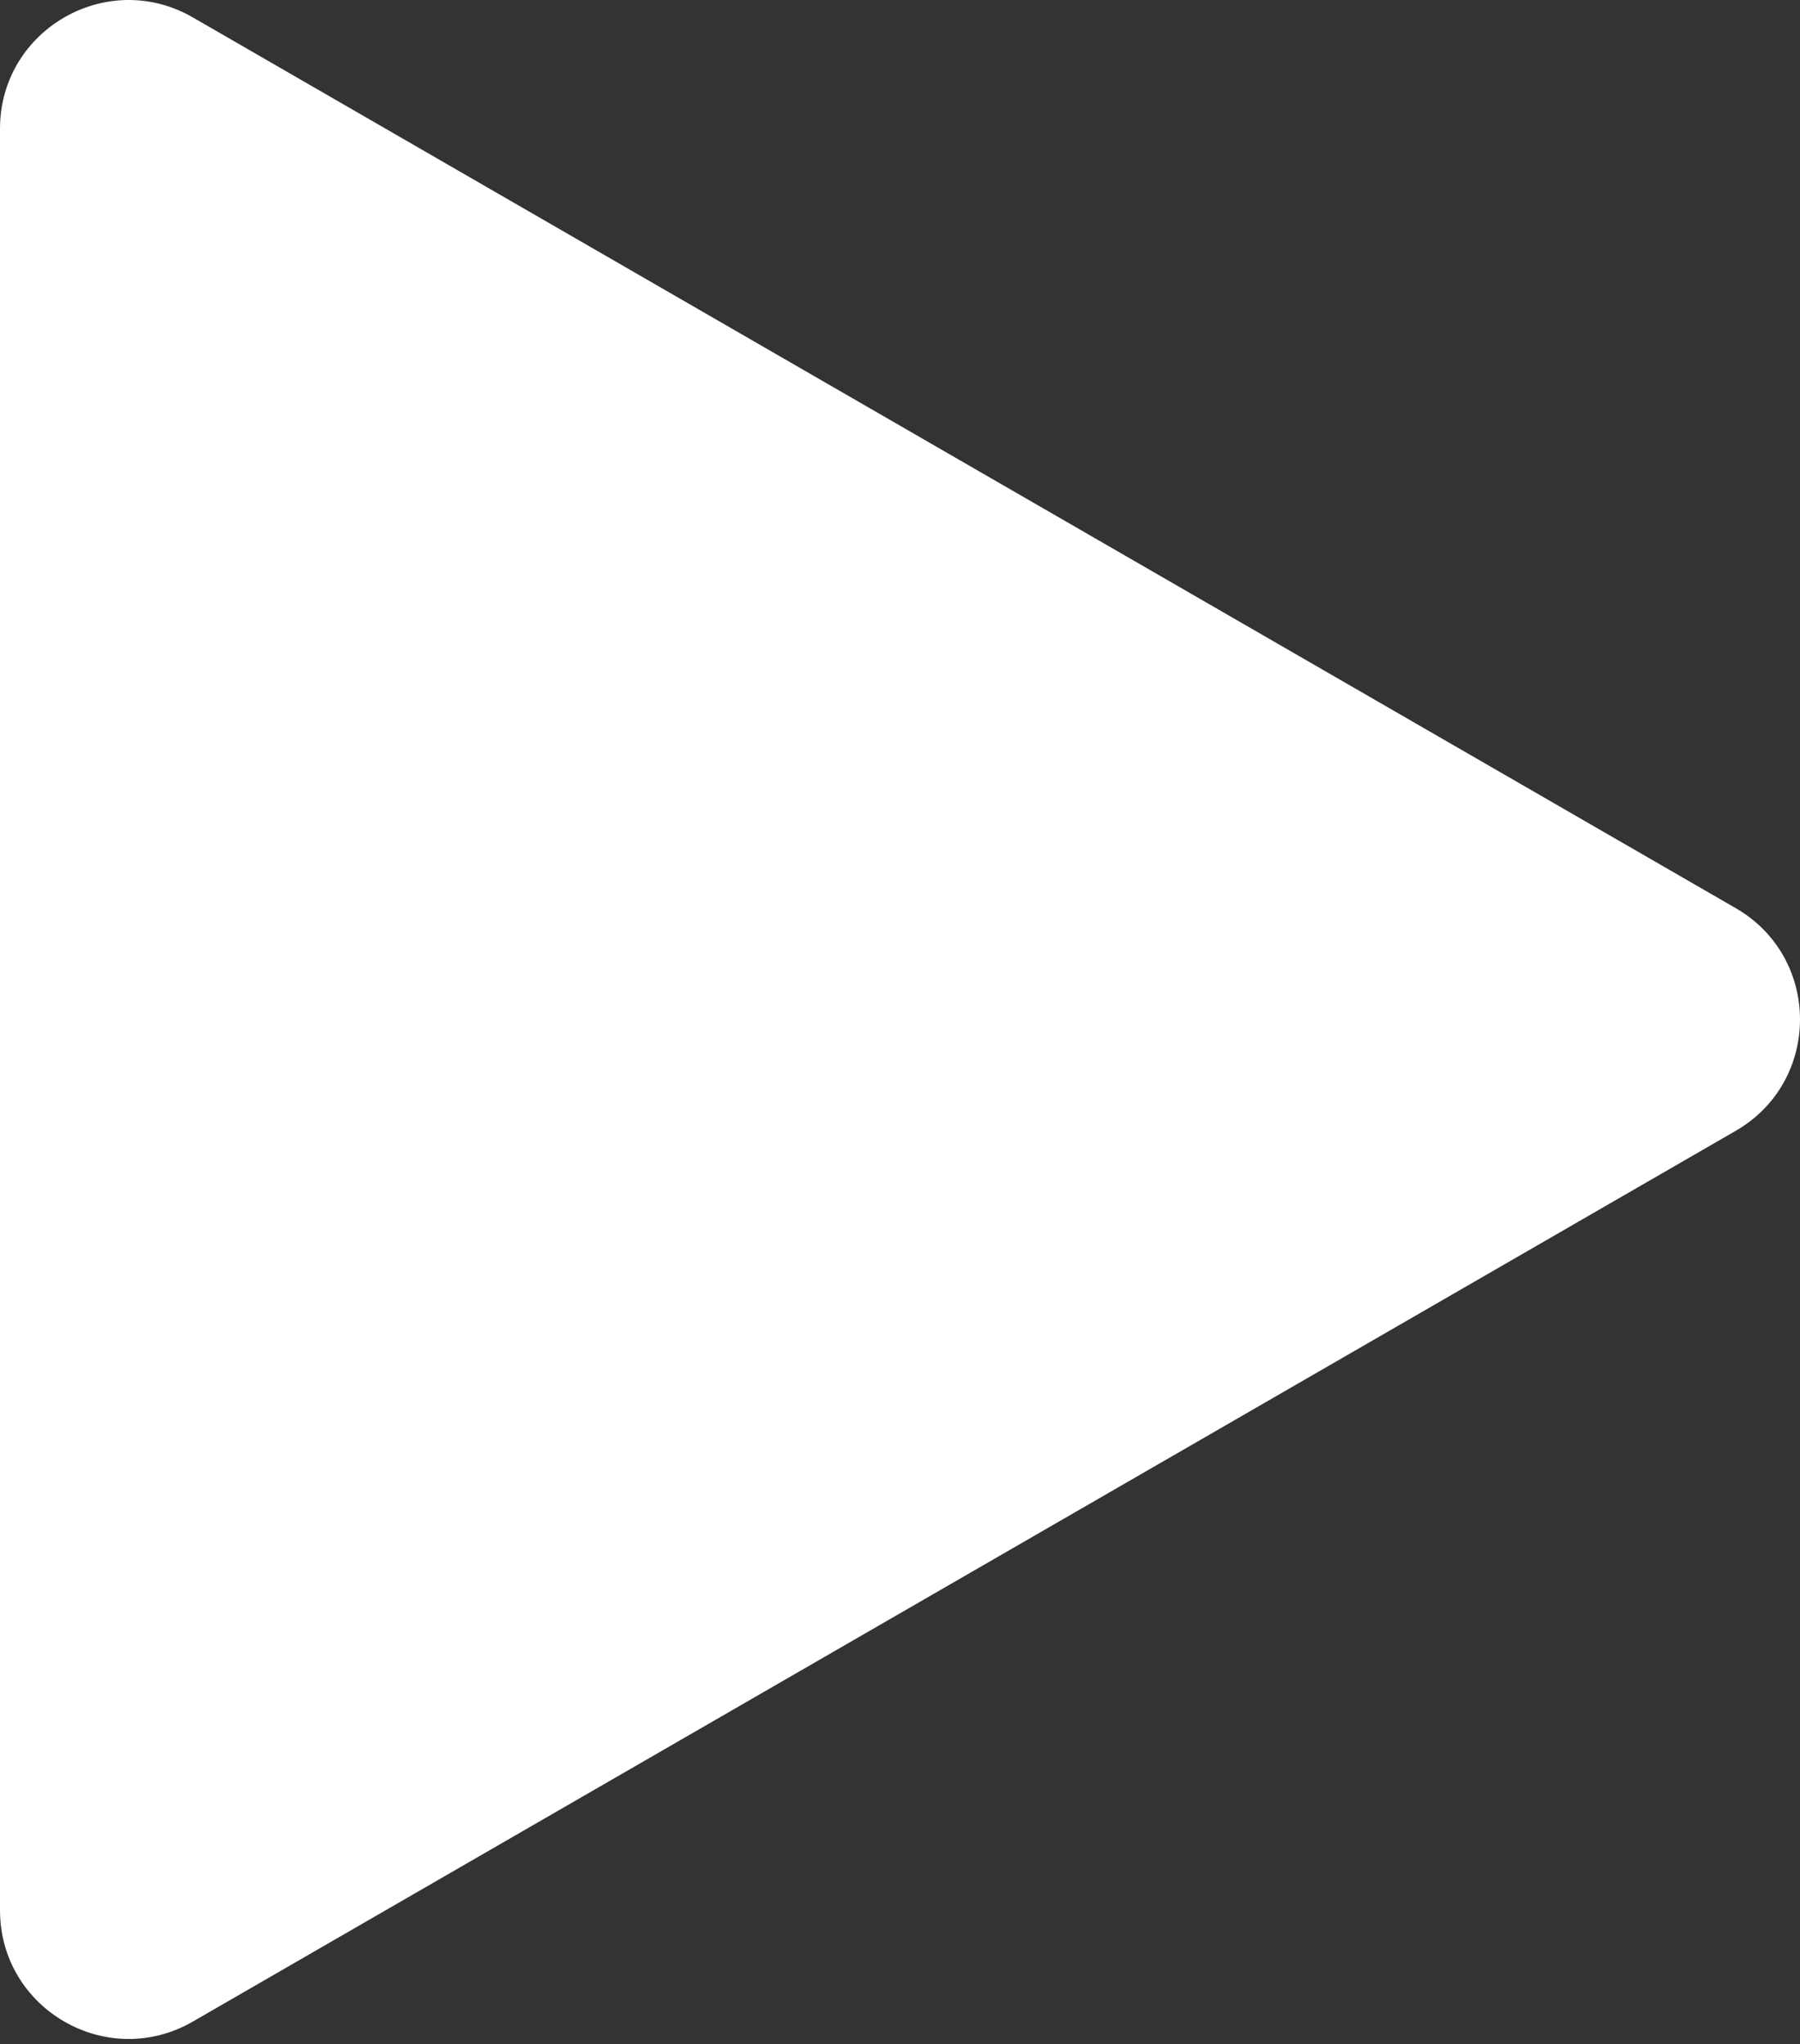 <?xml version="1.0" encoding="UTF-8"?> <svg xmlns="http://www.w3.org/2000/svg" width="280" height="318" viewBox="0 0 280 318" fill="none"><rect x="0" y="0" width="280" height="318" fill="#333333" stroke="none"/> <path d="M270 141.273C283.333 148.971 283.333 168.216 270 175.914L30 314.478C16.667 322.176 -1.54721e-05 312.554 -1.47991e-05 297.158L-2.68545e-06 20.03C-2.01247e-06 4.634 16.667 -4.989 30 2.709L270 141.273Z" fill="white"></path> </svg> 